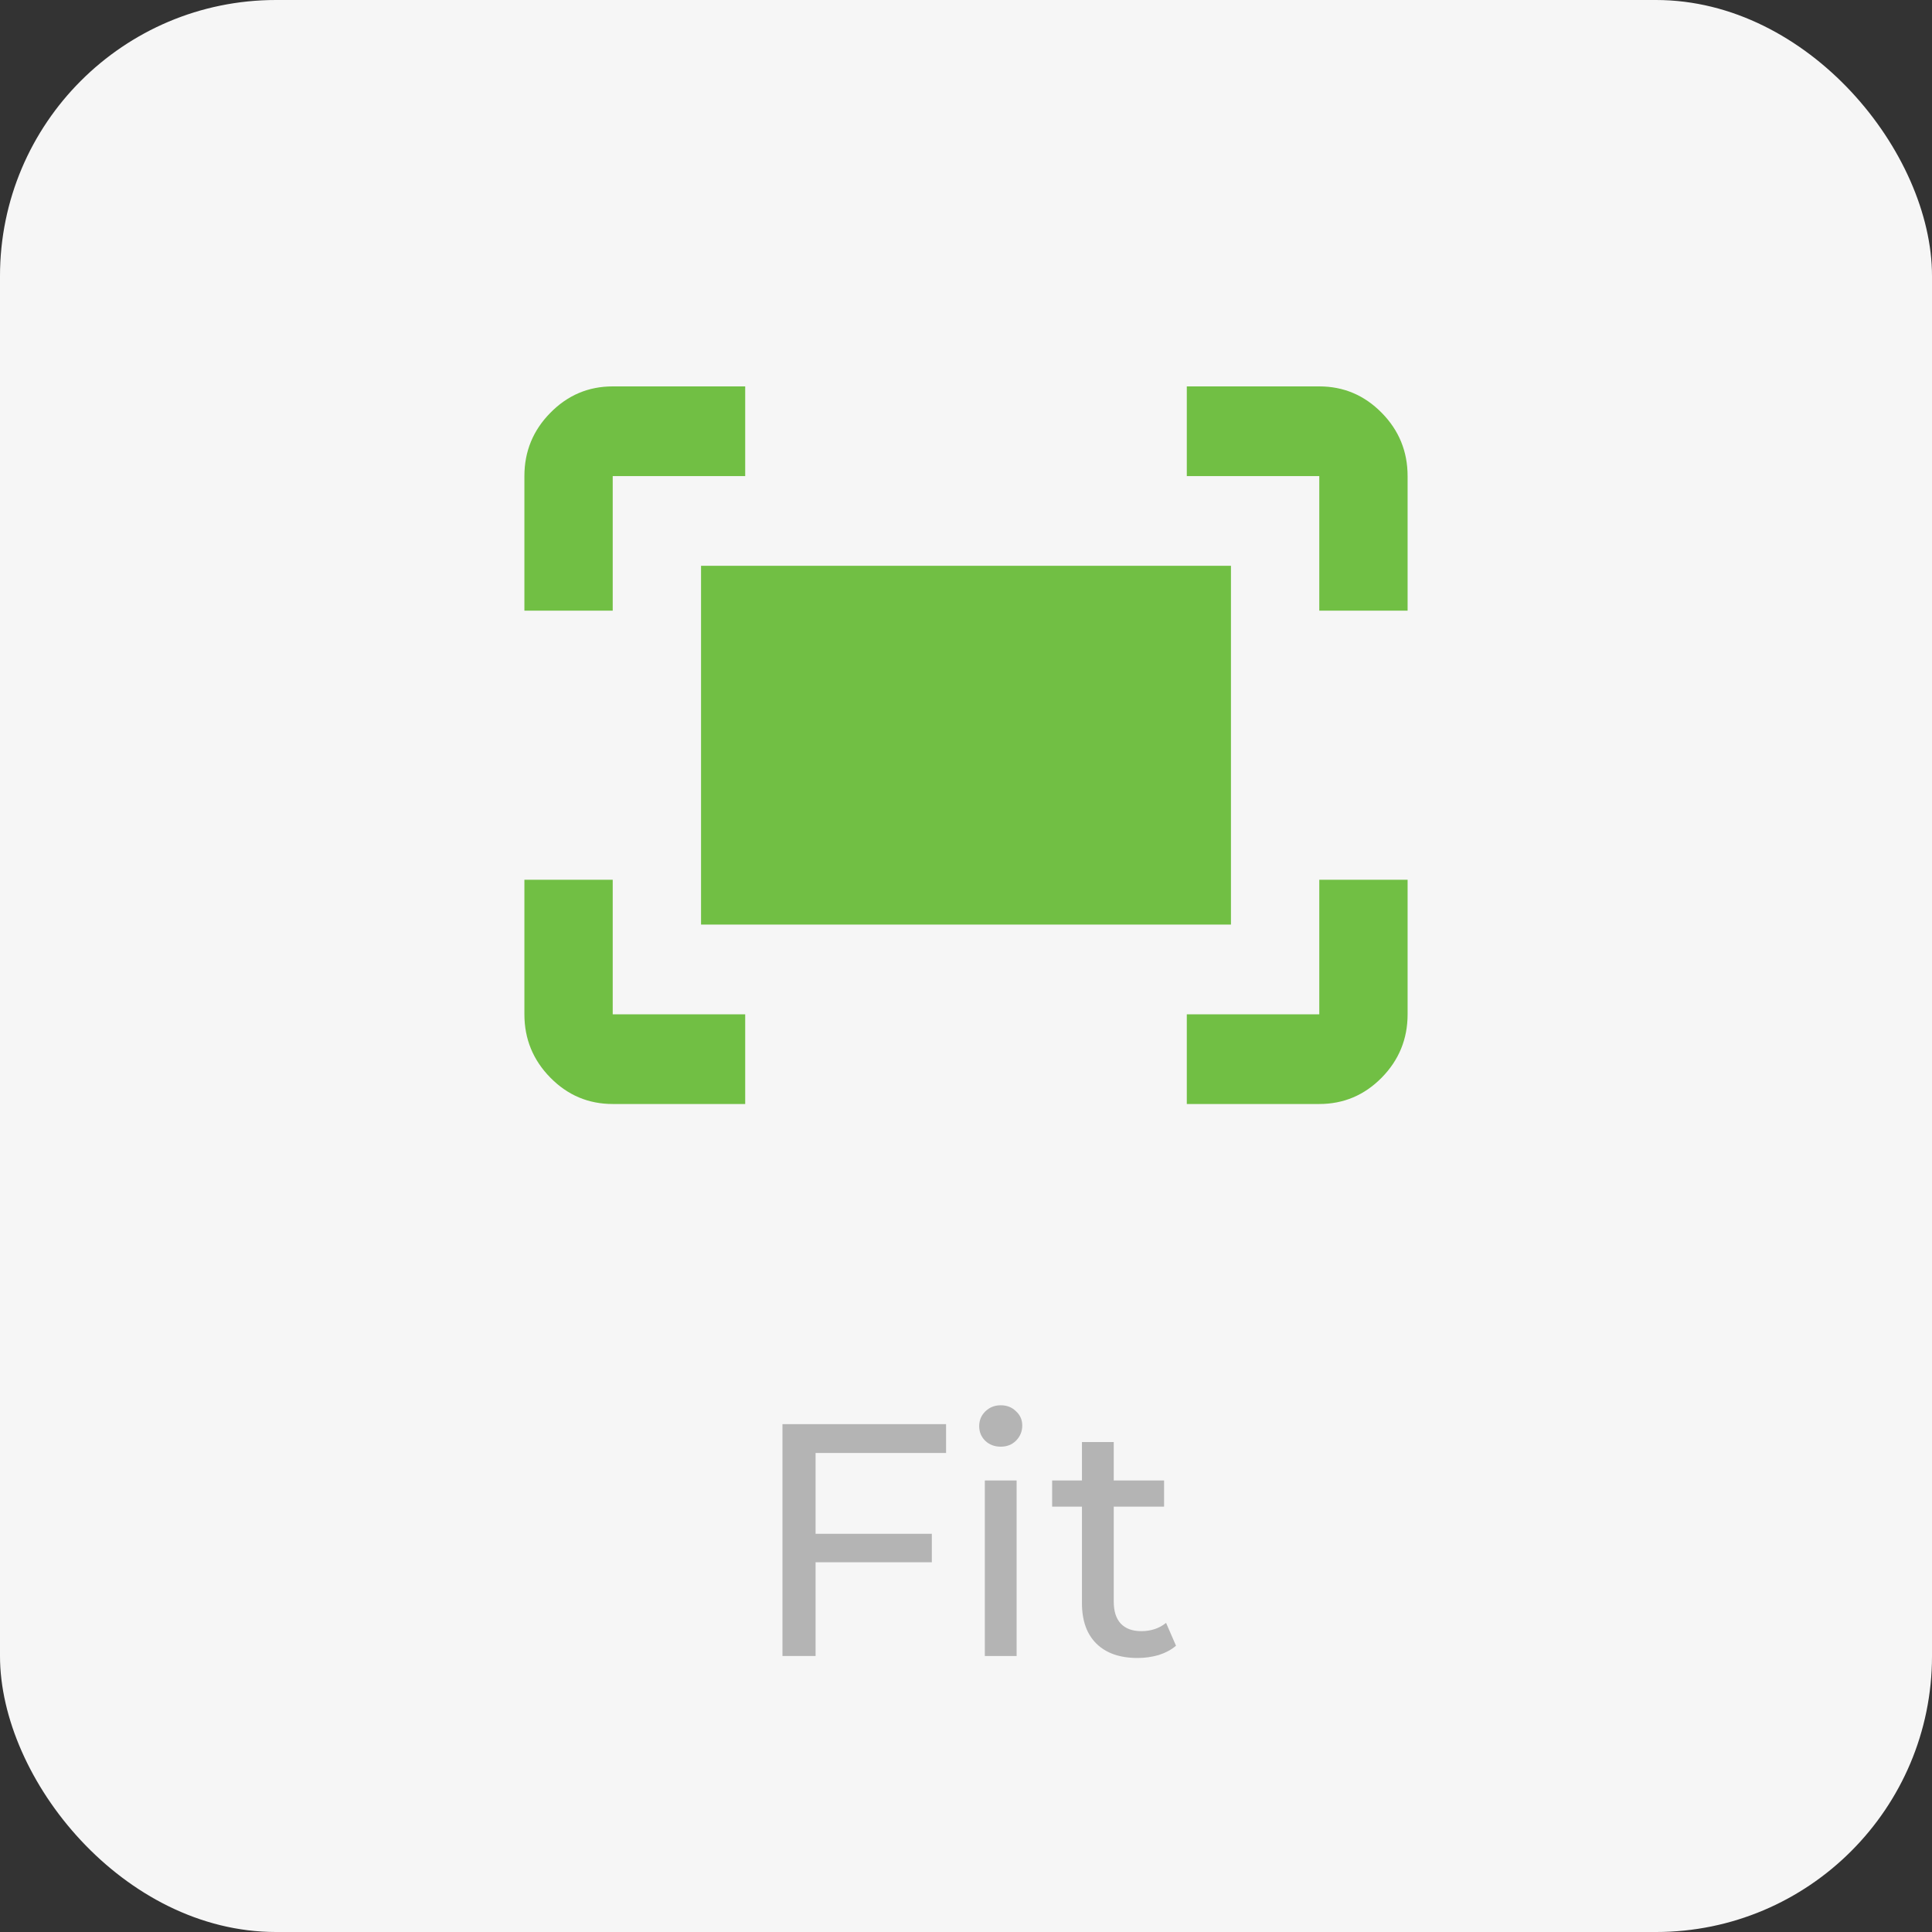 <?xml version="1.0" encoding="UTF-8"?> <svg xmlns="http://www.w3.org/2000/svg" width="70" height="70" viewBox="0 0 70 70" fill="none"><rect x="0" y="0" width="70" height="70" fill="#333333" stroke="none"/> <rect width="70" height="70" rx="10" fill="#F6F6F6"></rect> <path d="M47.8 22.125V17.25H43V14H47.8C48.68 14 49.434 14.319 50.061 14.956C50.687 15.591 51 16.356 51 17.25V22.125H47.8ZM19 22.125V17.25C19 16.356 19.314 15.591 19.941 14.956C20.567 14.319 21.32 14 22.2 14H27V17.25H22.2V22.125H19ZM43 40V36.75H47.8V31.875H51V36.75C51 37.644 50.687 38.409 50.061 39.046C49.434 39.682 48.68 40 47.8 40H43ZM22.2 40C21.32 40 20.567 39.682 19.941 39.046C19.314 38.409 19 37.644 19 36.75V31.875H22.2V36.75H27V40H22.2ZM25.4 33.5V20.5H44.6V33.5H25.4Z" fill="#71BF44"></path> <path d="M29.55 52.644V55.572H33.762V56.604H29.55V60H28.35V51.6H34.278V52.644H29.55Z" fill="#B4B4B4"></path> <path d="M35.682 53.64H36.834V60H35.682V53.64ZM36.258 52.416C36.034 52.416 35.846 52.344 35.694 52.2C35.55 52.056 35.478 51.88 35.478 51.672C35.478 51.464 35.55 51.288 35.694 51.144C35.846 50.992 36.034 50.916 36.258 50.916C36.482 50.916 36.666 50.988 36.81 51.132C36.962 51.268 37.038 51.44 37.038 51.648C37.038 51.864 36.962 52.048 36.81 52.2C36.666 52.344 36.482 52.416 36.258 52.416Z" fill="#B4B4B4"></path> <path d="M42.609 59.628C42.441 59.772 42.233 59.884 41.985 59.964C41.737 60.036 41.481 60.072 41.217 60.072C40.577 60.072 40.081 59.9 39.729 59.556C39.377 59.212 39.201 58.72 39.201 58.08V54.588H38.121V53.64H39.201V52.248H40.353V53.64H42.177V54.588H40.353V58.032C40.353 58.376 40.437 58.64 40.605 58.824C40.781 59.008 41.029 59.1 41.349 59.1C41.701 59.1 42.001 59 42.249 58.8L42.609 59.628Z" fill="#B4B4B4"></path> </svg> 